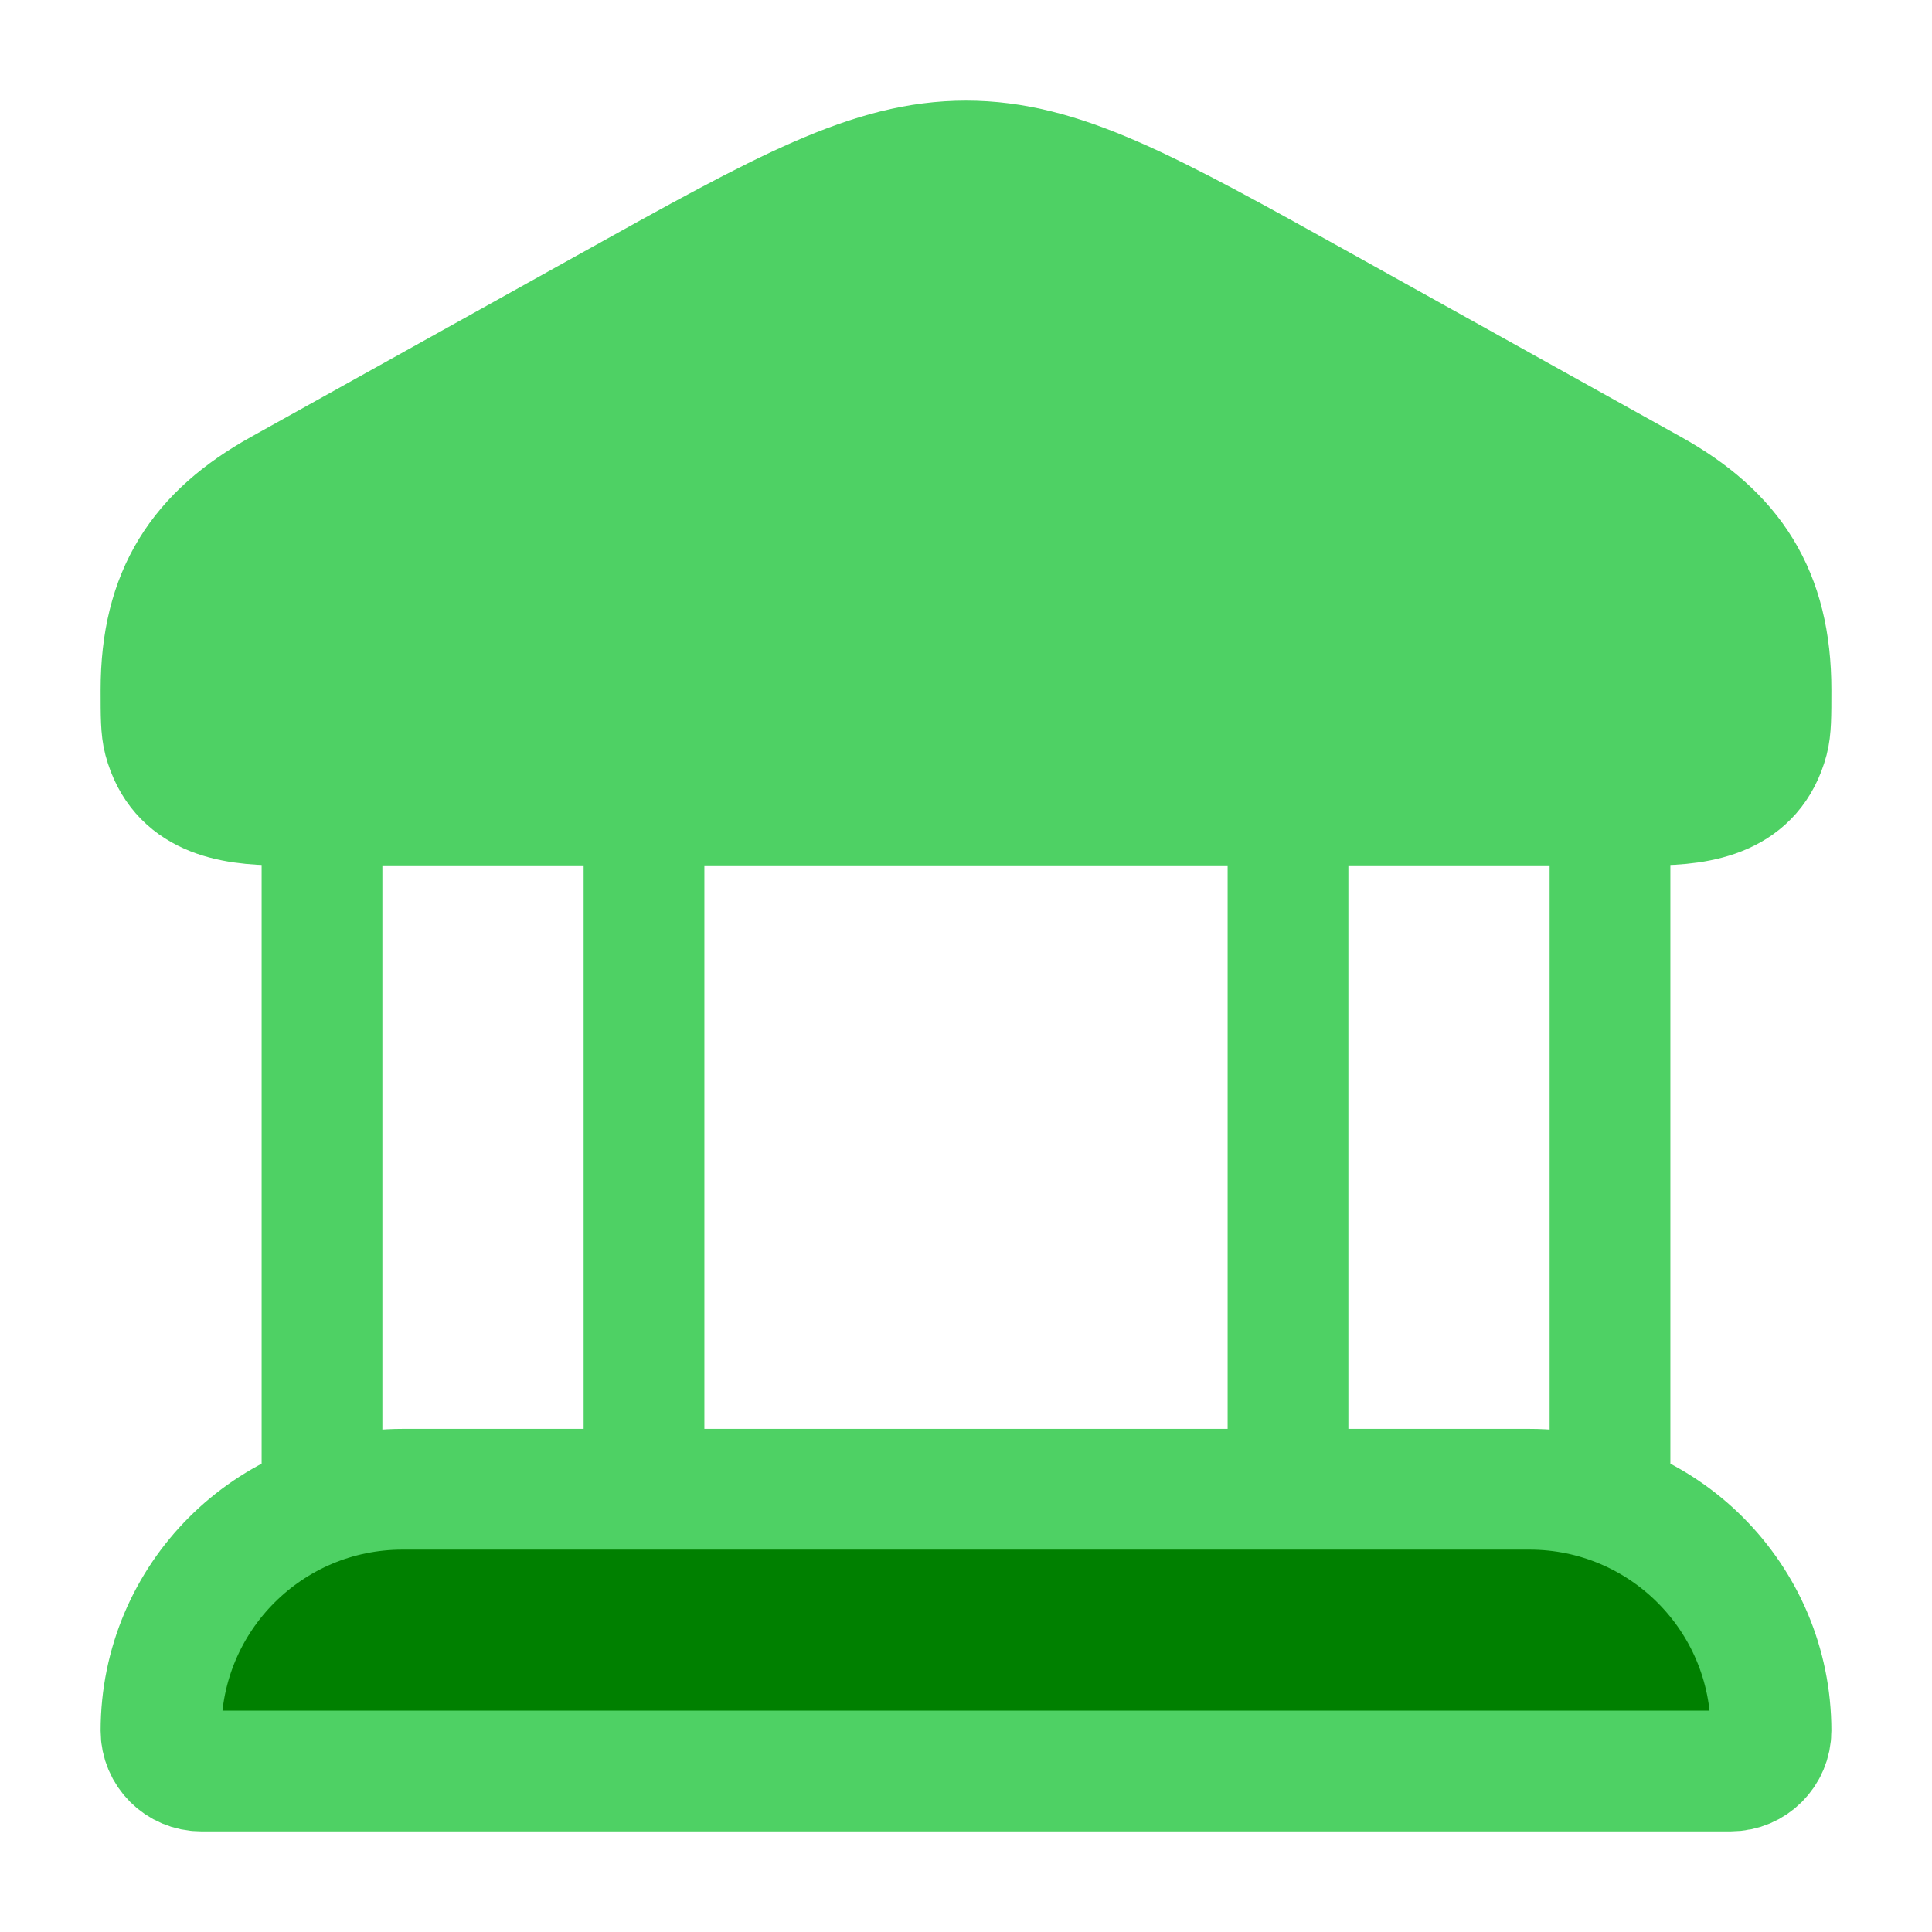 <svg xmlns="http://www.w3.org/2000/svg" viewBox="0 0 24 24" width="24" height="24" color="#4ed164" fill="none">
    <path fill="#4ed164" d="M2 8.569C2 7.373 2.482 6.64 3.481 6.084L7.59 3.797C9.743 2.599 10.82 2 12 2C13.18 2 14.257 2.599 16.41 3.797L20.519 6.084C21.518 6.64 22 7.373 22 8.569C22 8.893 22 9.056 21.965 9.189C21.779 9.889 21.144 10 20.531 10H3.469C2.856 10 2.222 9.889 2.035 9.189C2 9.056 2 8.893 2 8.569Z" stroke="currentColor" stroke-width="1.5" />
    <path d="M11.996 7H12.005" stroke="currentColor" stroke-width="2" stroke-linecap="round" stroke-linejoin="round" />
    <path d="M4 10V18.5M8 10V18.5" stroke="currentColor" stroke-width="1.5" />
    <path d="M16 10V18.5M20 10V18.5" stroke="currentColor" stroke-width="1.5" />
    <path fill="green" d="M19 18.5H5C3.343 18.5 2 19.843 2 21.5C2 21.776 2.224 22 2.5 22H21.5C21.776 22 22 21.776 22 21.5C22 19.843 20.657 18.5 19 18.5Z" stroke="currentColor" stroke-width="1.5" />
</svg>